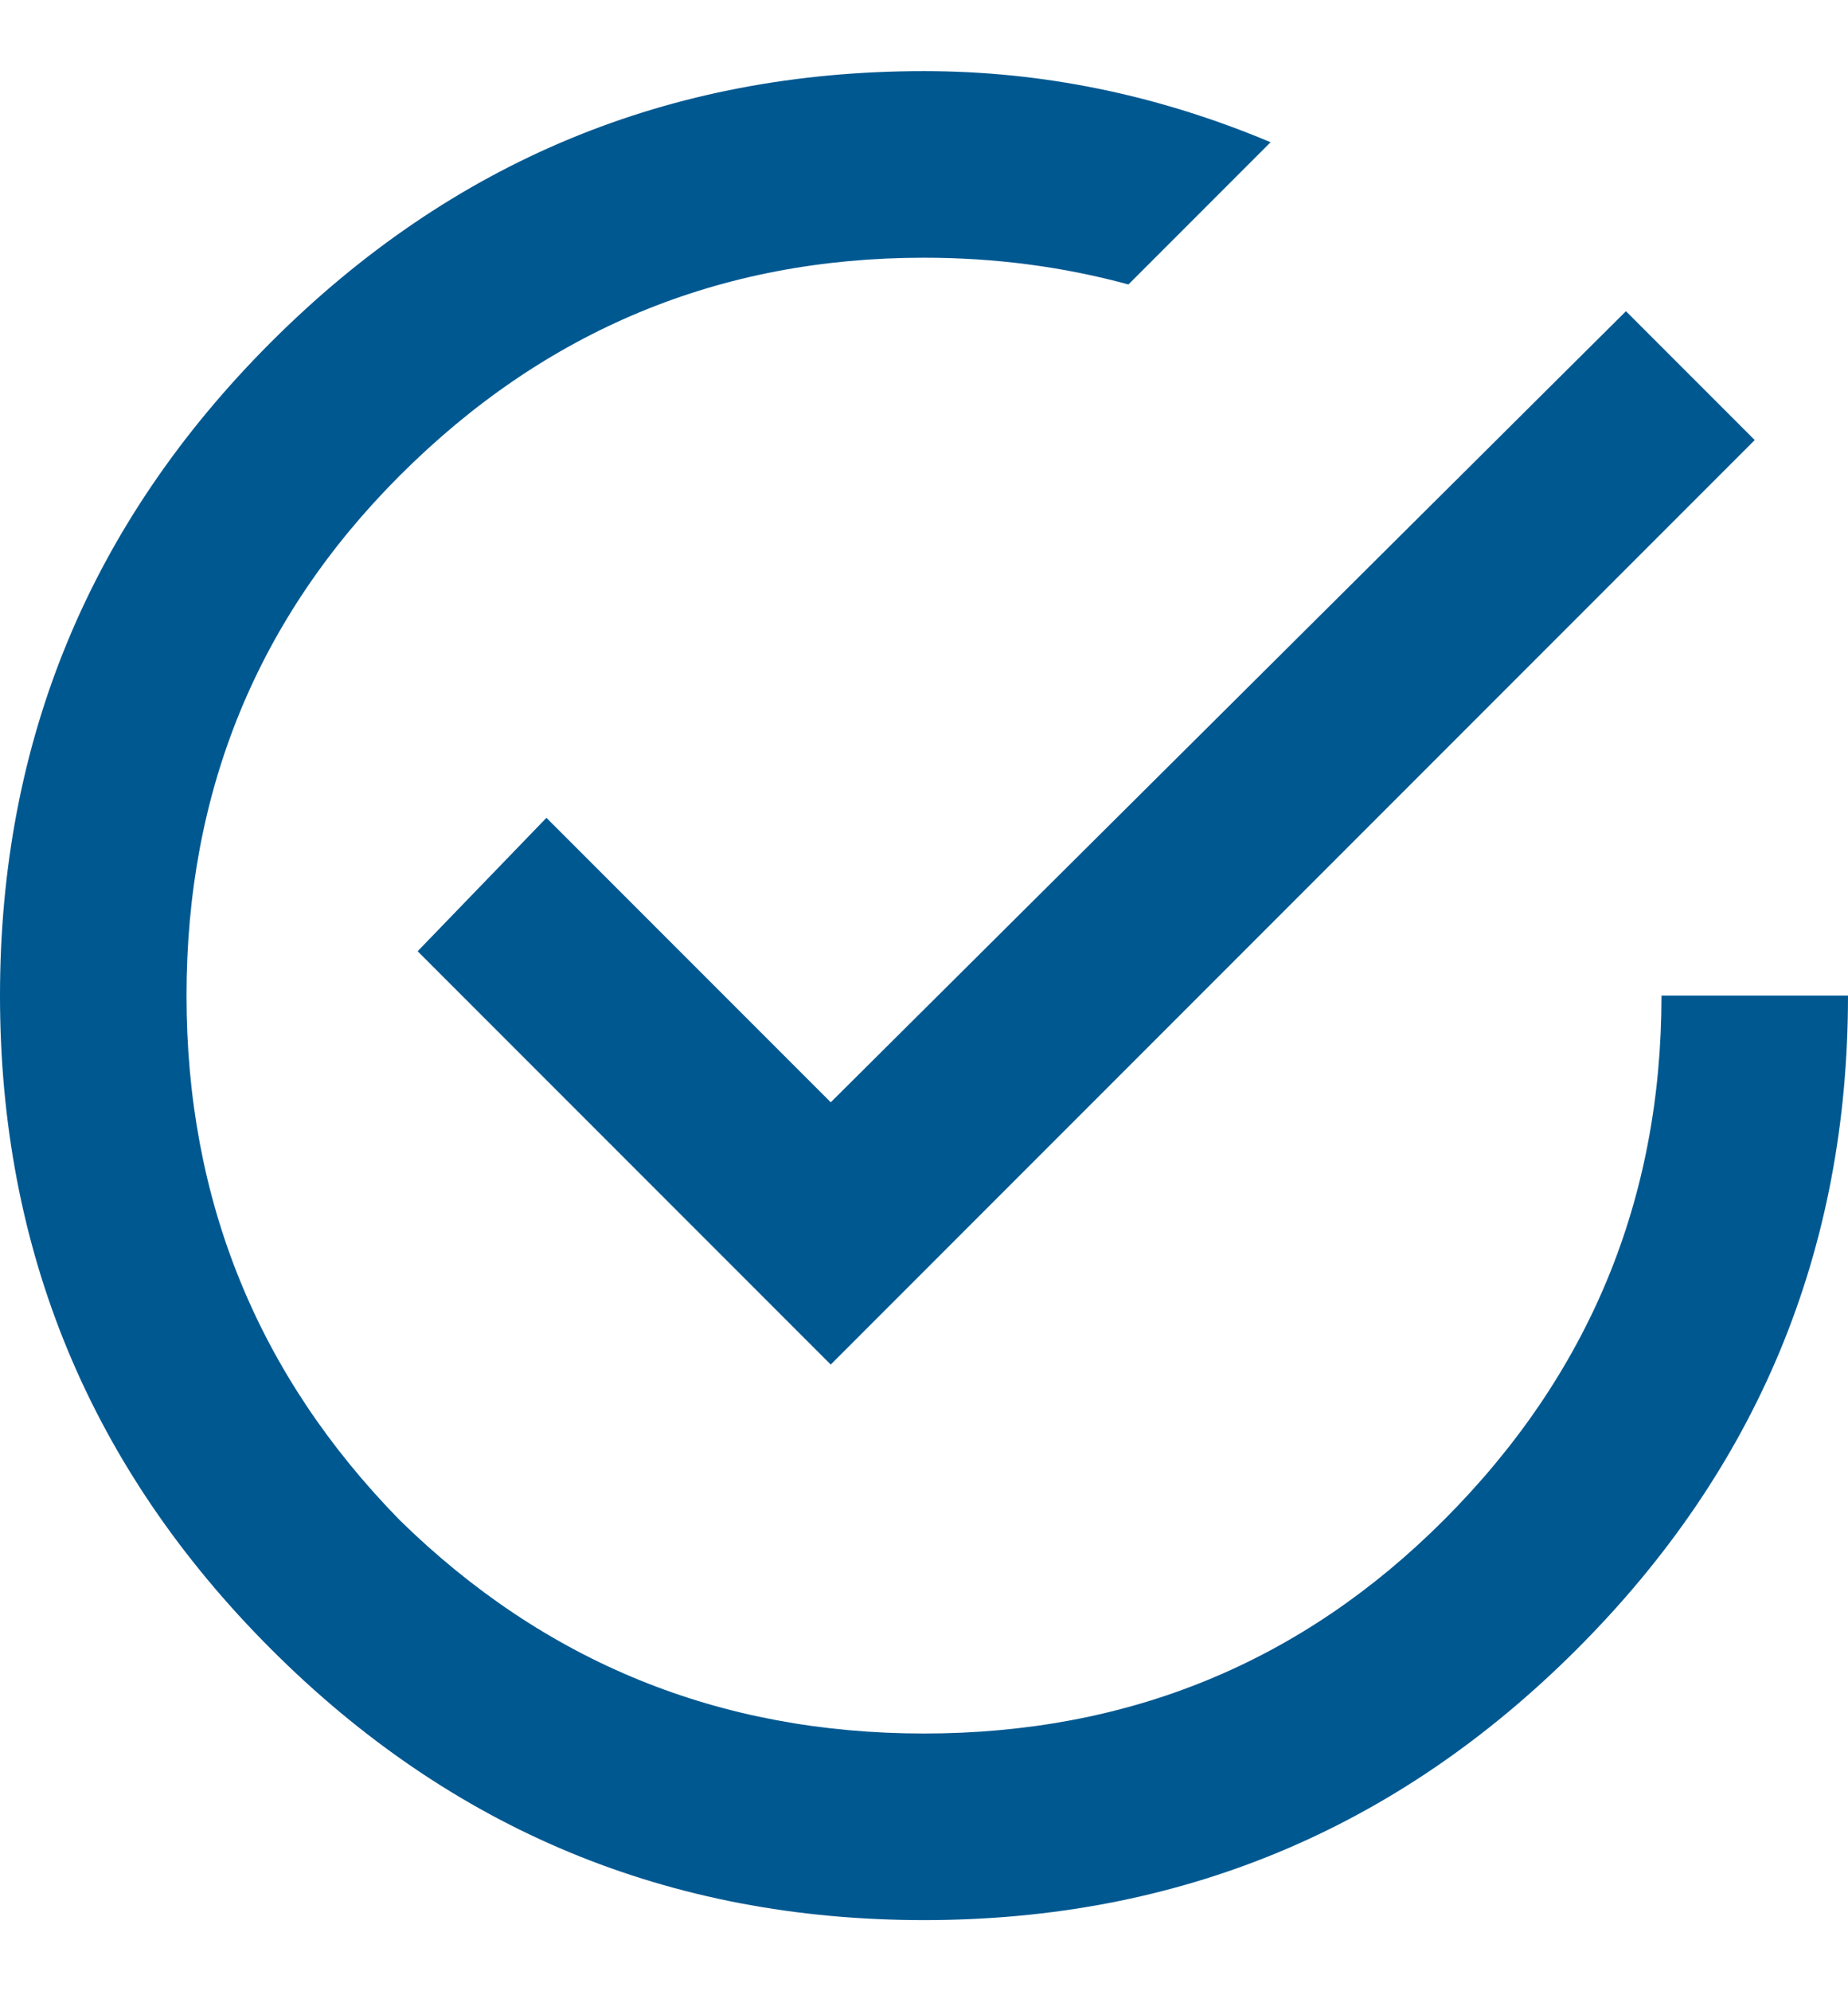 <svg width="13" height="14" viewBox="0 0 13 14" fill="none" xmlns="http://www.w3.org/2000/svg">
<path d="M3.844 5.75L5.844 7.75L11.438 2.188L12.344 3.094L5.844 9.594L2.938 6.688L3.844 5.75ZM11.688 7H13C13 8.792 12.365 10.323 11.094 11.594C9.823 12.865 8.292 13.5 6.5 13.5C4.708 13.5 3.177 12.865 1.906 11.594C0.635 10.323 0 8.792 0 7C0 5.208 0.635 3.677 1.906 2.406C3.177 1.135 4.708 0.5 6.5 0.5C7.333 0.5 8.146 0.667 8.938 1L7.938 2C7.479 1.875 7 1.812 6.5 1.812C5.062 1.812 3.833 2.323 2.812 3.344C1.812 4.344 1.312 5.562 1.312 7C1.312 8.438 1.812 9.667 2.812 10.688C3.833 11.688 5.062 12.188 6.5 12.188C7.938 12.188 9.156 11.688 10.156 10.688C11.177 9.667 11.688 8.438 11.688 7Z" fill="#005891"/>
</svg>
